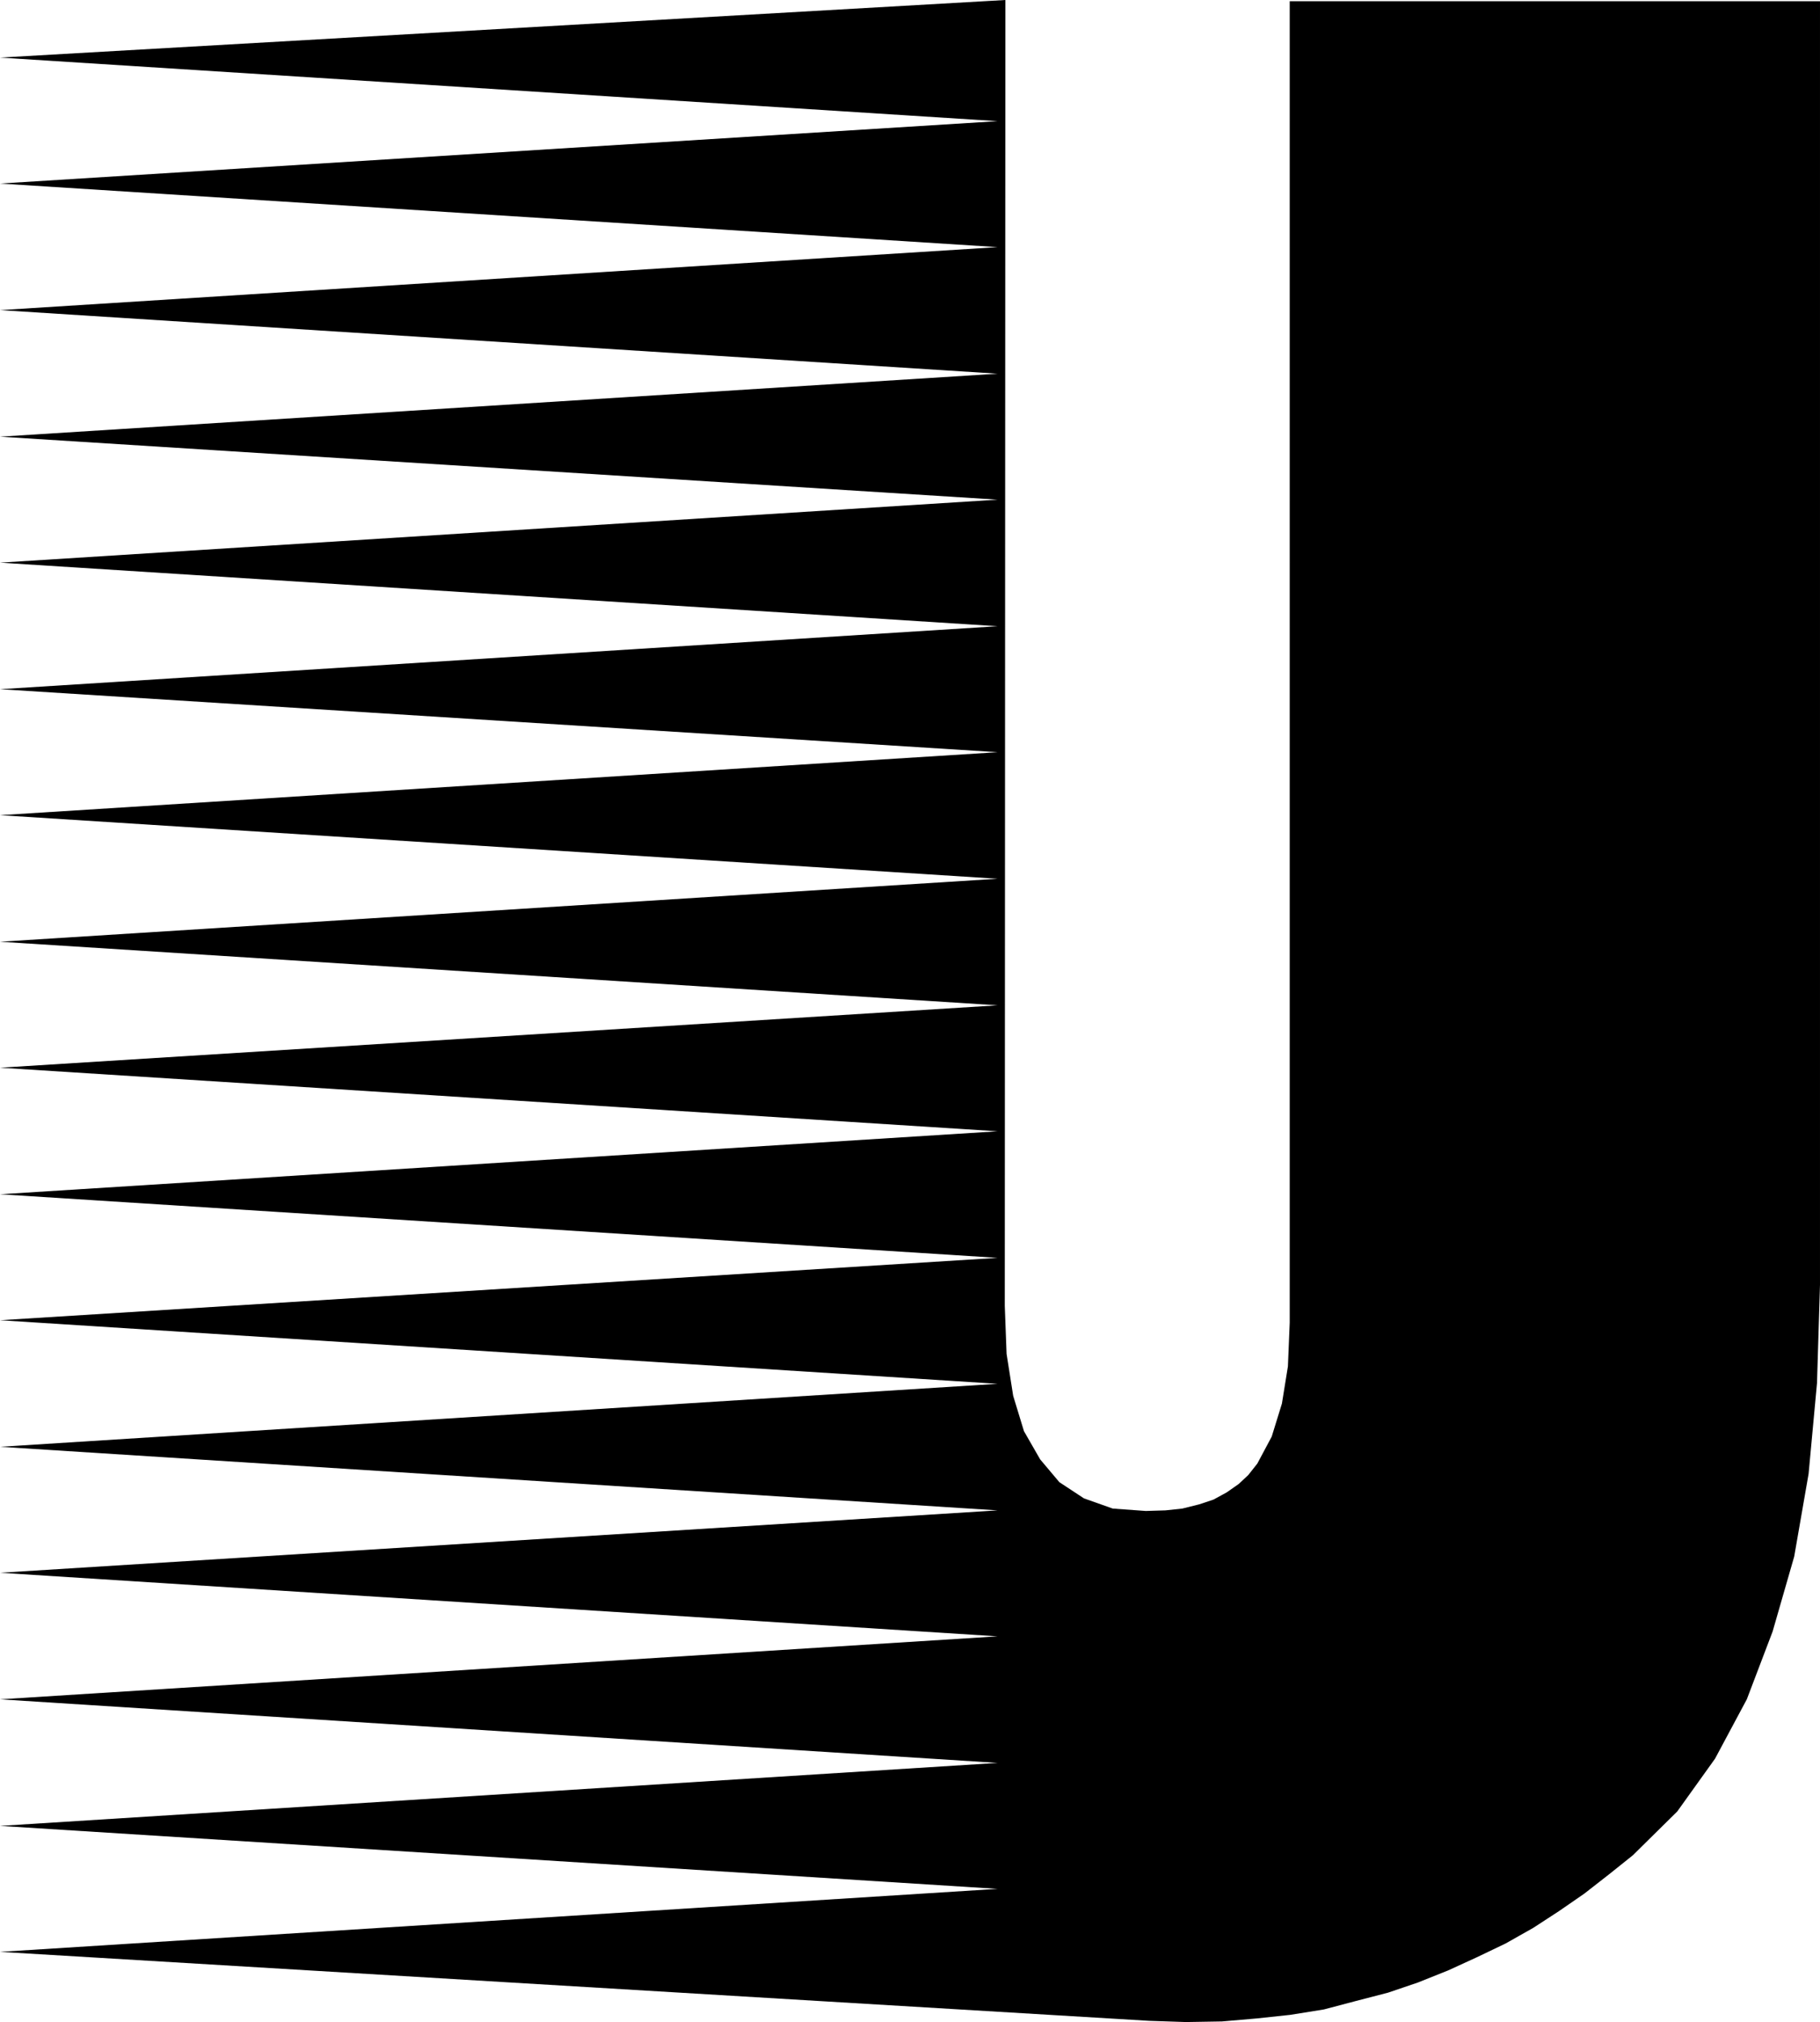 <?xml version="1.0" encoding="UTF-8" standalone="no"?>
<svg
   version="1.0"
   width="129.724mm"
   height="144.1mm"
   id="svg1"
   sodipodi:docname="Comb U.wmf"
   xmlns:inkscape="http://www.inkscape.org/namespaces/inkscape"
   xmlns:sodipodi="http://sodipodi.sourceforge.net/DTD/sodipodi-0.dtd"
   xmlns="http://www.w3.org/2000/svg"
   xmlns:svg="http://www.w3.org/2000/svg">
  <sodipodi:namedview
     id="namedview1"
     pagecolor="#ffffff"
     bordercolor="#000000"
     borderopacity="0.25"
     inkscape:showpageshadow="2"
     inkscape:pageopacity="0.0"
     inkscape:pagecheckerboard="0"
     inkscape:deskcolor="#d1d1d1"
     inkscape:document-units="mm" />
  <defs
     id="defs1">
    <pattern
       id="WMFhbasepattern"
       patternUnits="userSpaceOnUse"
       width="6"
       height="6"
       x="0"
       y="0" />
  </defs>
  <path
     style="fill:#000000;fill-opacity:1;fill-rule:evenodd;stroke:none"
     d="M 309.625,544.307 0,525.728 268.74,508.763 0,491.799 268.74,474.835 0,457.709 268.74,440.745 0,423.619 268.74,406.817 0,389.691 268.74,372.727 0,355.601 268.74,338.799 0,321.673 268.74,304.709 0,287.583 268.74,270.78 0,253.655 268.74,236.691 0,219.565 268.74,202.601 0,185.636 268.74,168.672 0,151.547 268.74,134.582 0,117.618 268.74,100.654 0,83.528 268.74,66.564 0,49.438 268.74,32.636 0,15.51 270.841,0 l -0.162,351.724 0.485,12.925 1.778,11.309 2.909,9.532 4.363,7.593 5.171,6.139 6.626,4.362 7.757,2.747 8.888,0.646 5.333,-0.162 4.525,-0.485 4.525,-1.131 3.878,-1.293 3.555,-1.939 3.232,-2.262 2.586,-2.423 2.424,-3.07 3.878,-7.27 2.747,-8.886 1.616,-10.017 0.485,-11.794 V 0.323 H 490.294 V 346.069 l -0.808,26.496 -2.262,24.396 -3.878,22.296 -5.818,20.195 -6.949,18.257 -8.565,15.995 -10.181,14.218 -11.958,11.794 -6.464,5.17 -6.626,5.17 -6.787,4.685 -6.949,4.524 -7.434,4.201 -7.757,3.716 -7.757,3.554 -8.08,3.231 -8.08,2.747 -8.726,2.262 -8.565,2.262 -9.05,1.454 -9.05,0.969 -9.373,0.808 -9.696,0.162 z"
     id="path1" />
</svg>
